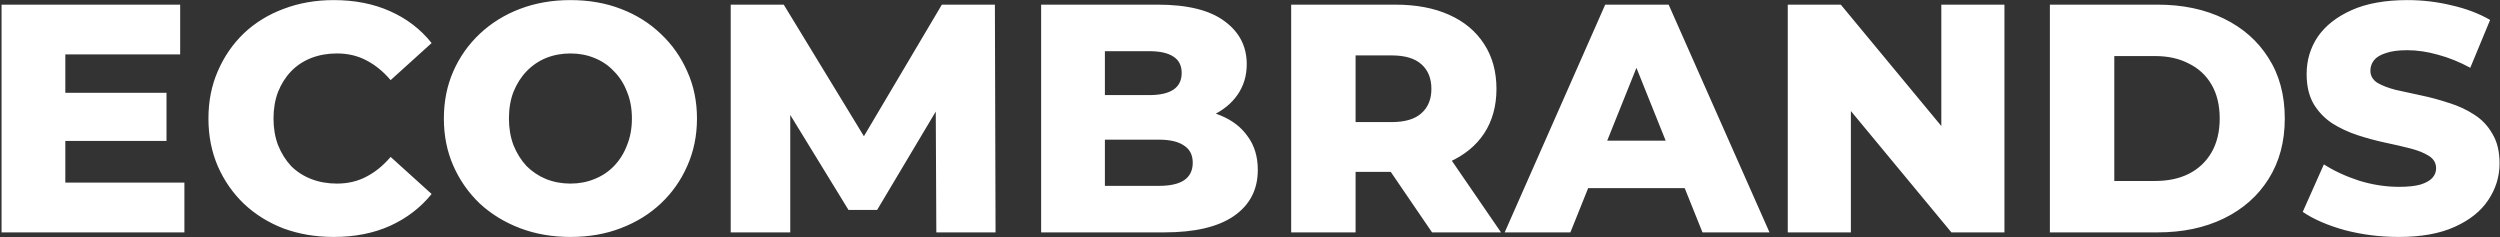 <svg width="1022" height="97" viewBox="0 0 1022 97" fill="none" xmlns="http://www.w3.org/2000/svg">
<rect x="0" y="0" width="1022" height="97" fill="#333333" stroke="none"/>
<path d="M24.842 37.943H68.067V57.627H24.842V37.943ZM26.704 74.651H75.382V95H0.636V1.9H73.653V22.249H26.704V74.651ZM136.413 96.862C129.053 96.862 122.226 95.709 115.931 93.404C109.724 91.01 104.315 87.641 99.704 83.296C95.183 78.951 91.636 73.853 89.064 68.001C86.493 62.06 85.207 55.543 85.207 48.45C85.207 41.357 86.493 34.884 89.064 29.032C91.636 23.091 95.183 17.949 99.704 13.604C104.315 9.259 109.724 5.934 115.931 3.629C122.226 1.235 129.053 0.038 136.413 0.038C145.013 0.038 152.683 1.545 159.422 4.56C166.249 7.575 171.924 11.919 176.446 17.594L159.688 32.756C156.673 29.209 153.348 26.505 149.713 24.643C146.166 22.781 142.176 21.85 137.743 21.85C133.93 21.85 130.428 22.471 127.236 23.712C124.044 24.953 121.295 26.771 118.99 29.165C116.773 31.47 115 34.263 113.67 37.544C112.428 40.825 111.808 44.46 111.808 48.45C111.808 52.44 112.428 56.075 113.67 59.356C115 62.637 116.773 65.474 118.99 67.868C121.295 70.173 124.044 71.947 127.236 73.188C130.428 74.429 133.93 75.05 137.743 75.05C142.176 75.05 146.166 74.119 149.713 72.257C153.348 70.395 156.673 67.691 159.688 64.144L176.446 79.306C171.924 84.892 166.249 89.237 159.422 92.34C152.683 95.355 145.013 96.862 136.413 96.862ZM233.188 96.862C225.74 96.862 218.868 95.665 212.573 93.271C206.277 90.877 200.78 87.508 196.081 83.163C191.47 78.73 187.879 73.587 185.308 67.735C182.736 61.883 181.451 55.455 181.451 48.45C181.451 41.445 182.736 35.017 185.308 29.165C187.879 23.313 191.47 18.215 196.081 13.87C200.78 9.437 206.277 6.023 212.573 3.629C218.868 1.235 225.74 0.038 233.188 0.038C240.724 0.038 247.596 1.235 253.803 3.629C260.098 6.023 265.551 9.437 270.162 13.87C274.772 18.215 278.363 23.313 280.935 29.165C283.595 35.017 284.925 41.445 284.925 48.45C284.925 55.455 283.595 61.927 280.935 67.868C278.363 73.72 274.772 78.818 270.162 83.163C265.551 87.508 260.098 90.877 253.803 93.271C247.596 95.665 240.724 96.862 233.188 96.862ZM233.188 75.05C236.734 75.05 240.015 74.429 243.03 73.188C246.133 71.947 248.793 70.173 251.01 67.868C253.315 65.474 255.088 62.637 256.33 59.356C257.66 56.075 258.325 52.44 258.325 48.45C258.325 44.371 257.66 40.736 256.33 37.544C255.088 34.263 253.315 31.47 251.01 29.165C248.793 26.771 246.133 24.953 243.03 23.712C240.015 22.471 236.734 21.85 233.188 21.85C229.641 21.85 226.316 22.471 223.213 23.712C220.198 24.953 217.538 26.771 215.233 29.165C213.016 31.47 211.243 34.263 209.913 37.544C208.671 40.736 208.051 44.371 208.051 48.45C208.051 52.44 208.671 56.075 209.913 59.356C211.243 62.637 213.016 65.474 215.233 67.868C217.538 70.173 220.198 71.947 223.213 73.188C226.316 74.429 229.641 75.05 233.188 75.05ZM298.717 95V1.9H320.396L358.966 65.208H347.528L385.034 1.9H406.713L406.979 95H382.773L382.507 38.741H386.63L358.567 85.823H346.863L318.002 38.741H323.056V95H298.717ZM425.613 95V1.9H473.227C485.463 1.9 494.595 4.161 500.625 8.683C506.654 13.116 509.669 18.968 509.669 26.239C509.669 31.027 508.383 35.239 505.812 38.874C503.329 42.421 499.782 45.258 495.172 47.386C490.65 49.425 485.241 50.445 478.946 50.445L481.606 44.061C488.167 44.061 493.886 45.081 498.763 47.12C503.639 49.071 507.408 51.952 510.068 55.765C512.816 59.489 514.191 64.055 514.191 69.464C514.191 77.533 510.91 83.828 504.349 88.35C497.876 92.783 488.389 95 475.887 95H425.613ZM451.681 75.981H473.759C478.281 75.981 481.694 75.227 484 73.72C486.394 72.124 487.591 69.73 487.591 66.538C487.591 63.346 486.394 60.996 484 59.489C481.694 57.893 478.281 57.095 473.759 57.095H449.819V38.874H469.769C474.202 38.874 477.527 38.12 479.744 36.613C481.96 35.106 483.069 32.845 483.069 29.83C483.069 26.815 481.96 24.599 479.744 23.18C477.527 21.673 474.202 20.919 469.769 20.919H451.681V75.981ZM527.831 95V1.9H570.391C578.903 1.9 586.218 3.274 592.336 6.023C598.542 8.772 603.33 12.762 606.7 17.993C610.069 23.136 611.754 29.254 611.754 36.347C611.754 43.352 610.069 49.425 606.7 54.568C603.33 59.622 598.542 63.523 592.336 66.272C586.218 68.932 578.903 70.262 570.391 70.262H542.461L554.165 59.223V95H527.831ZM585.42 95L562.278 61.085H590.341L613.616 95H585.42ZM554.165 62.016L542.461 49.913H568.795C574.292 49.913 578.371 48.716 581.031 46.322C583.779 43.928 585.154 40.603 585.154 36.347C585.154 32.002 583.779 28.633 581.031 26.239C578.371 23.845 574.292 22.648 568.795 22.648H542.461L554.165 10.545V62.016ZM615.11 95L656.207 1.9H682.142L723.372 95H695.974L663.788 14.801H674.162L641.976 95H615.11ZM637.587 76.912L644.37 57.494H689.856L696.639 76.912H637.587ZM730.837 95V1.9H752.516L803.854 63.878H793.613V1.9H819.415V95H797.736L746.398 33.022H756.639V95H730.837ZM837.991 95V1.9H882.014C892.299 1.9 901.343 3.806 909.146 7.619C916.948 11.432 923.022 16.796 927.367 23.712C931.8 30.628 934.017 38.874 934.017 48.45C934.017 57.937 931.8 66.183 927.367 73.188C923.022 80.104 916.948 85.468 909.146 89.281C901.343 93.094 892.299 95 882.014 95H837.991ZM864.325 73.986H880.95C886.27 73.986 890.88 73.011 894.782 71.06C898.772 69.021 901.875 66.095 904.092 62.282C906.308 58.381 907.417 53.77 907.417 48.45C907.417 43.041 906.308 38.431 904.092 34.618C901.875 30.805 898.772 27.924 894.782 25.973C890.88 23.934 886.27 22.914 880.95 22.914H864.325V73.986ZM980.59 96.862C972.964 96.862 965.605 95.931 958.512 94.069C951.507 92.118 945.788 89.636 941.355 86.621L950 67.203C954.167 69.863 958.955 72.08 964.364 73.853C969.861 75.538 975.314 76.38 980.723 76.38C984.358 76.38 987.284 76.07 989.501 75.449C991.717 74.74 993.313 73.853 994.289 72.789C995.353 71.636 995.885 70.306 995.885 68.799C995.885 66.671 994.909 64.986 992.959 63.745C991.008 62.504 988.481 61.484 985.378 60.686C982.274 59.888 978.816 59.09 975.004 58.292C971.28 57.494 967.511 56.474 963.699 55.233C959.975 53.992 956.561 52.396 953.458 50.445C950.354 48.406 947.827 45.79 945.877 42.598C943.926 39.317 942.951 35.194 942.951 30.229C942.951 24.643 944.458 19.589 947.473 15.067C950.576 10.545 955.187 6.91 961.305 4.161C967.423 1.412 975.048 0.038 984.181 0.038C990.299 0.038 996.284 0.747 1002.14 2.166C1008.08 3.496 1013.35 5.491 1017.96 8.151L1009.85 27.702C1005.42 25.308 1001.03 23.535 996.683 22.382C992.338 21.141 988.126 20.52 984.048 20.52C980.412 20.52 977.486 20.919 975.27 21.717C973.053 22.426 971.457 23.402 970.482 24.643C969.506 25.884 969.019 27.303 969.019 28.899C969.019 30.938 969.95 32.579 971.812 33.82C973.762 34.973 976.289 35.948 979.393 36.746C982.585 37.455 986.043 38.209 989.767 39.007C993.579 39.805 997.348 40.825 1001.07 42.066C1004.88 43.219 1008.34 44.815 1011.45 46.854C1014.55 48.805 1017.03 51.42 1018.89 54.701C1020.84 57.893 1021.82 61.927 1021.82 66.804C1021.82 72.213 1020.27 77.222 1017.16 81.833C1014.15 86.355 1009.58 89.99 1003.47 92.739C997.436 95.488 989.811 96.862 980.59 96.862Z" fill="white"/>
</svg>
